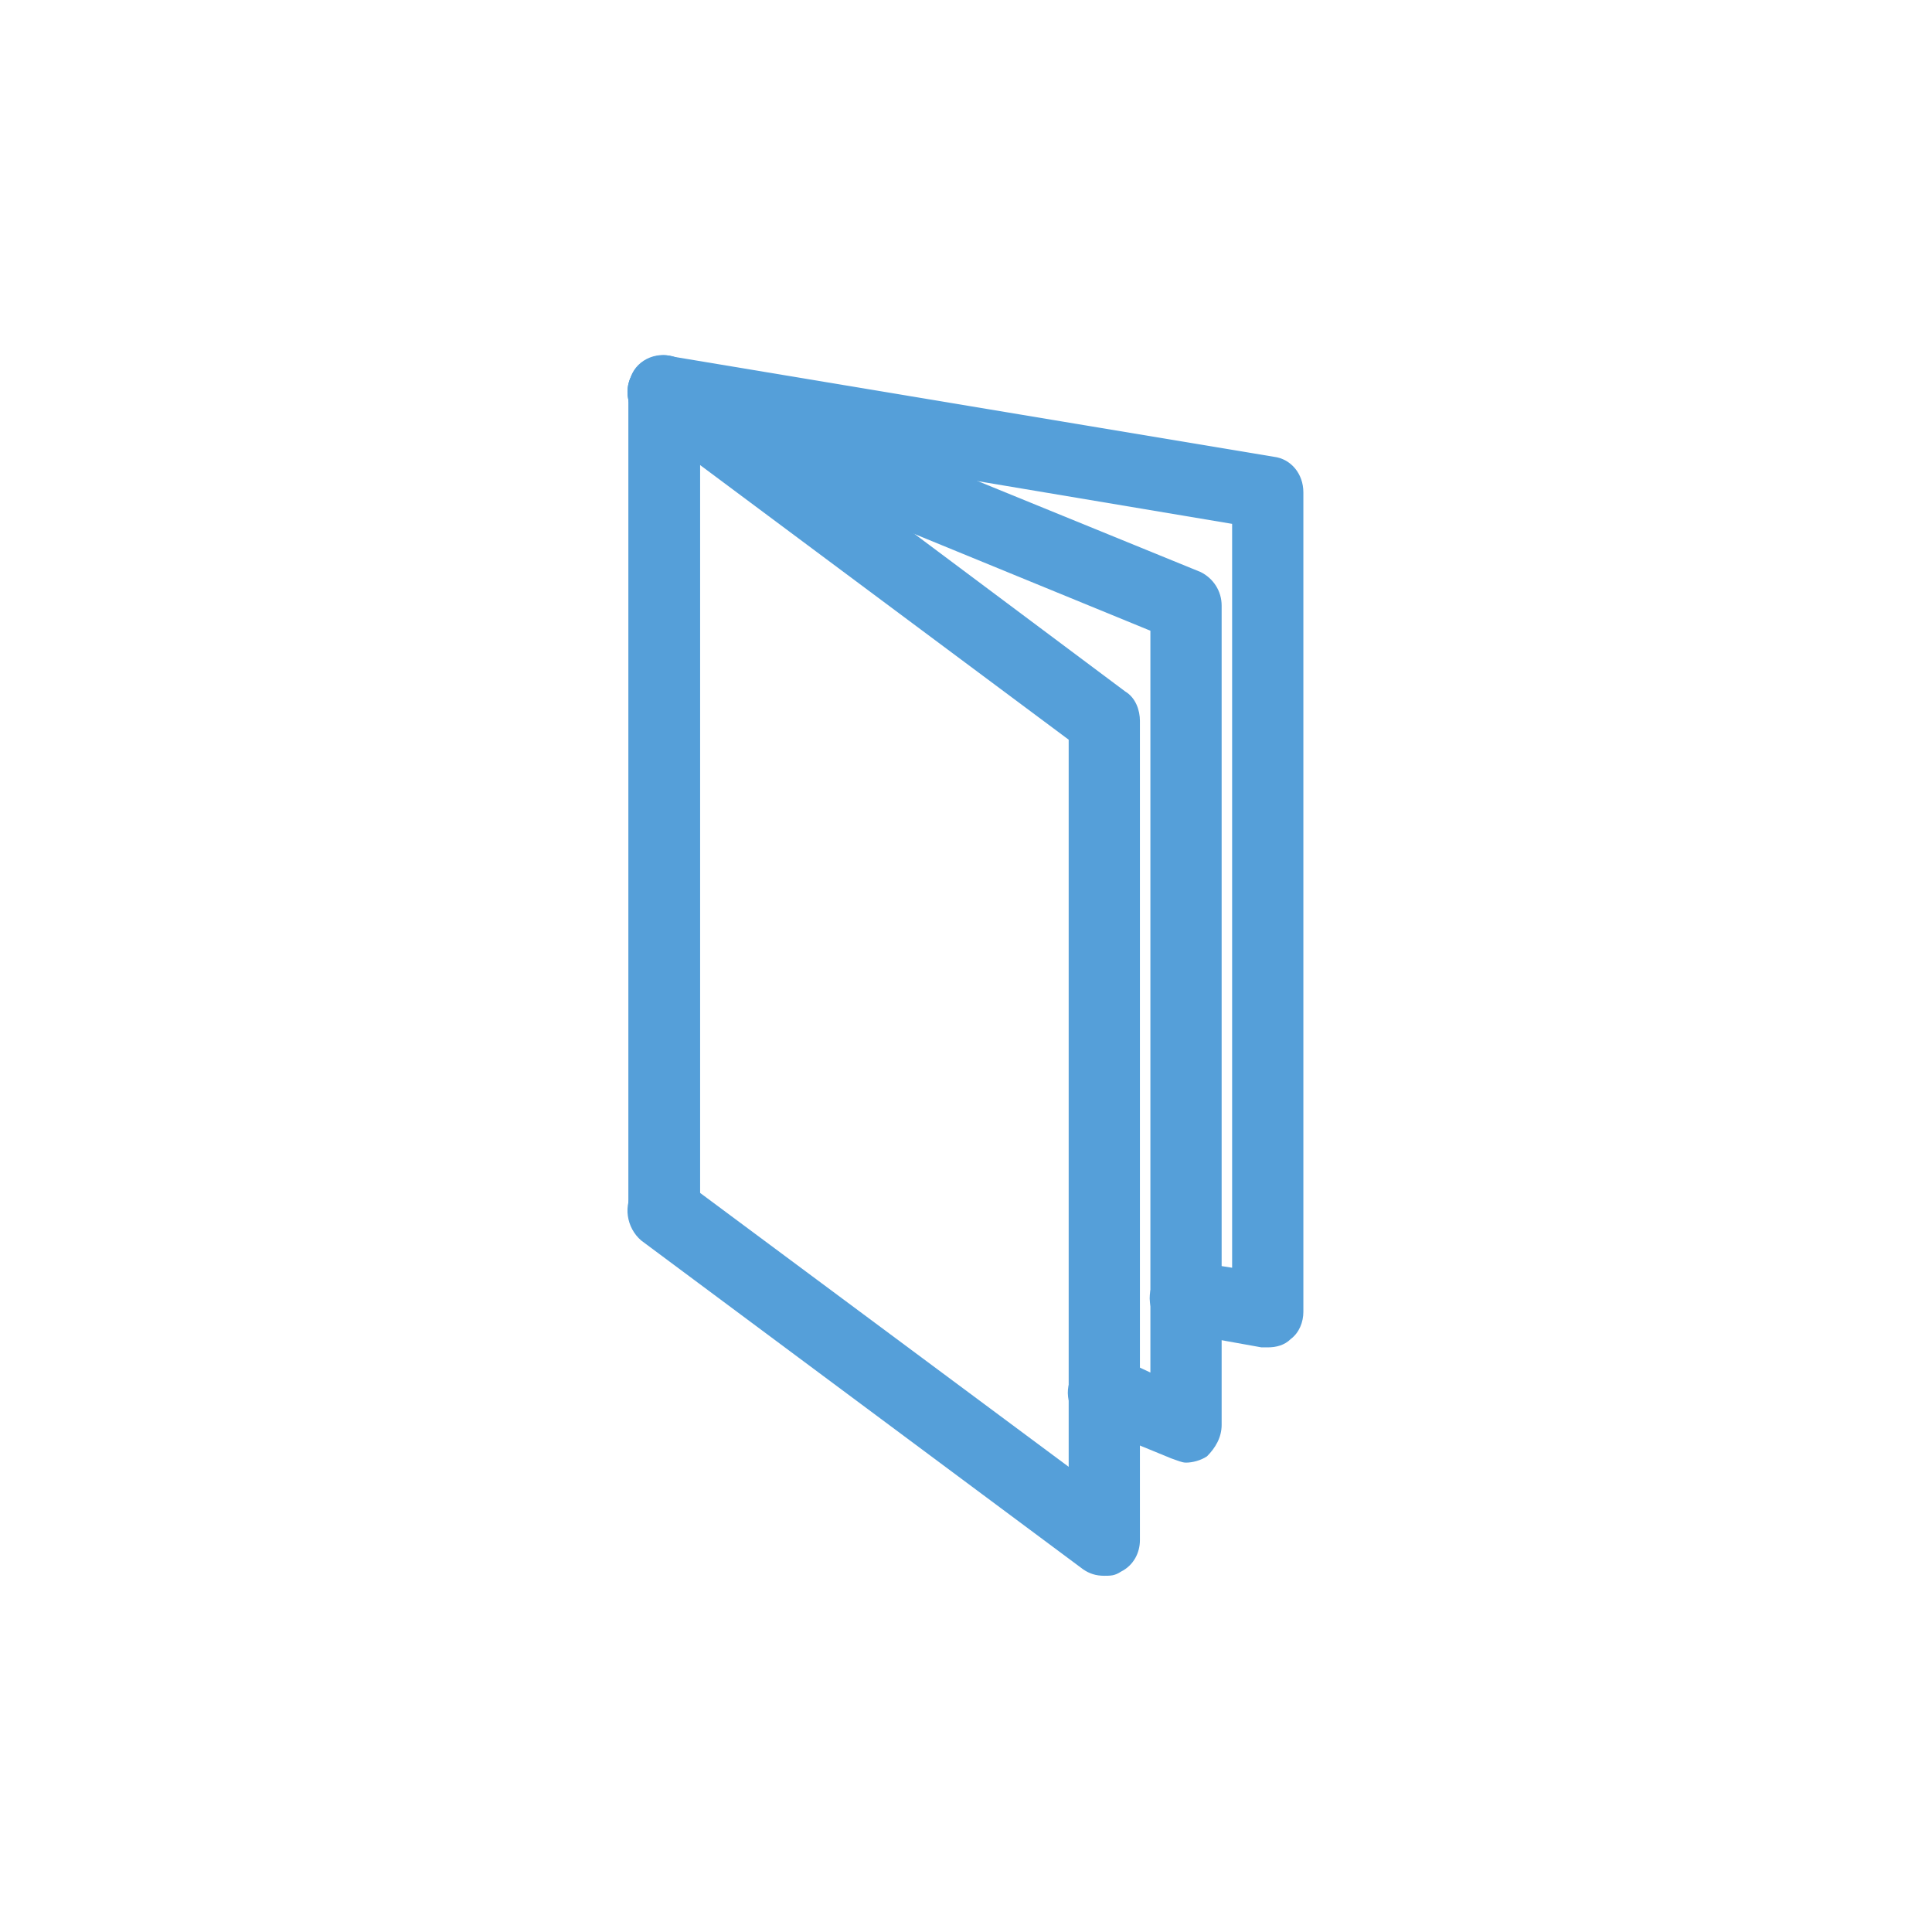 <?xml version="1.0" encoding="UTF-8"?>
<!DOCTYPE svg PUBLIC "-//W3C//DTD SVG 1.1//EN" "http://www.w3.org/Graphics/SVG/1.1/DTD/svg11.dtd">
<!-- Creator: CorelDRAW 2017 -->
<svg xmlns="http://www.w3.org/2000/svg" xml:space="preserve" width="150px" height="150px" version="1.1" style="shape-rendering:geometricPrecision; text-rendering:geometricPrecision; image-rendering:optimizeQuality; fill-rule:evenodd; clip-rule:evenodd"
viewBox="0 0 9.22 9.22"
 xmlns:xlink="http://www.w3.org/1999/xlink"
 enable-background="new 756.334 657 100 100">
 <defs>
  <style type="text/css">
   <![CDATA[
    .fil0 {fill:none}
    .fil1 {fill:#559FD9}
   ]]>
  </style>
 </defs>
 <g id="Warstwa_x0020_1">
  <rect class="fil0" width="9.22" height="9.22"/>
  <g id="_1823742782480">
   <g>
    <path class="fil1" d="M3.17 5.95c-0.1,0 -0.17,-0.08 -0.17,-0.17l0 -3.91c0,-0.1 0.07,-0.17 0.17,-0.17 0.09,0 0.17,0.07 0.17,0.17l0 3.91c0,0.09 -0.08,0.17 -0.17,0.17z"/>
    <path class="fil1" d="M5.27 7.52c-0.04,0 -0.07,-0.01 -0.1,-0.03l-2.11 -1.57c-0.07,-0.06 -0.09,-0.17 -0.03,-0.25 0.06,-0.07 0.16,-0.09 0.24,-0.03l1.83 1.36 0 -3.47 -2.04 -1.52c-0.07,-0.06 -0.09,-0.17 -0.03,-0.24 0.06,-0.08 0.16,-0.1 0.24,-0.04l2.1 1.57c0.05,0.03 0.07,0.09 0.07,0.14l0 3.91c0,0.06 -0.03,0.12 -0.09,0.15 -0.03,0.02 -0.05,0.02 -0.08,0.02z"/>
    <path class="fil1" d="M3.17 5.95c-0.1,0 -0.17,-0.08 -0.17,-0.17l0 -3.91c0,-0.1 0.07,-0.17 0.17,-0.17 0.09,0 0.17,0.07 0.17,0.17l0 3.91c0,0.09 -0.08,0.17 -0.17,0.17z"/>
    <path class="fil1" d="M5.66 6.98c-0.02,0 -0.04,-0.01 -0.07,-0.02l-0.39 -0.16c-0.08,-0.03 -0.13,-0.13 -0.09,-0.22 0.04,-0.09 0.14,-0.13 0.23,-0.1l0.15 0.07 0 -3.54 -2.39 -0.98c-0.09,-0.04 -0.13,-0.14 -0.09,-0.23 0.03,-0.09 0.14,-0.13 0.22,-0.09l2.5 1.02c0.06,0.03 0.1,0.09 0.1,0.16l0 3.91c0,0.06 -0.03,0.11 -0.07,0.15 -0.03,0.02 -0.07,0.03 -0.1,0.03z"/>
    <path class="fil1" d="M3.17 5.95c-0.1,0 -0.17,-0.08 -0.17,-0.17l0 -3.91c0,-0.1 0.07,-0.17 0.17,-0.17 0.09,0 0.17,0.07 0.17,0.17l0 3.91c0,0.09 -0.08,0.17 -0.17,0.17z"/>
    <path class="fil1" d="M6.05 6.43c-0.01,0 -0.02,0 -0.03,0l-0.39 -0.07c-0.09,-0.01 -0.16,-0.1 -0.14,-0.2 0.02,-0.09 0.11,-0.15 0.2,-0.14l0.19 0.03 0 -3.55 -2.74 -0.46c-0.09,-0.02 -0.16,-0.11 -0.14,-0.2 0.01,-0.09 0.1,-0.16 0.2,-0.14l2.88 0.48c0.08,0.01 0.14,0.08 0.14,0.17l0 3.91c0,0.05 -0.02,0.1 -0.06,0.13 -0.03,0.03 -0.07,0.04 -0.11,0.04z"/>
   </g>
  </g>
 </g>
</svg>
